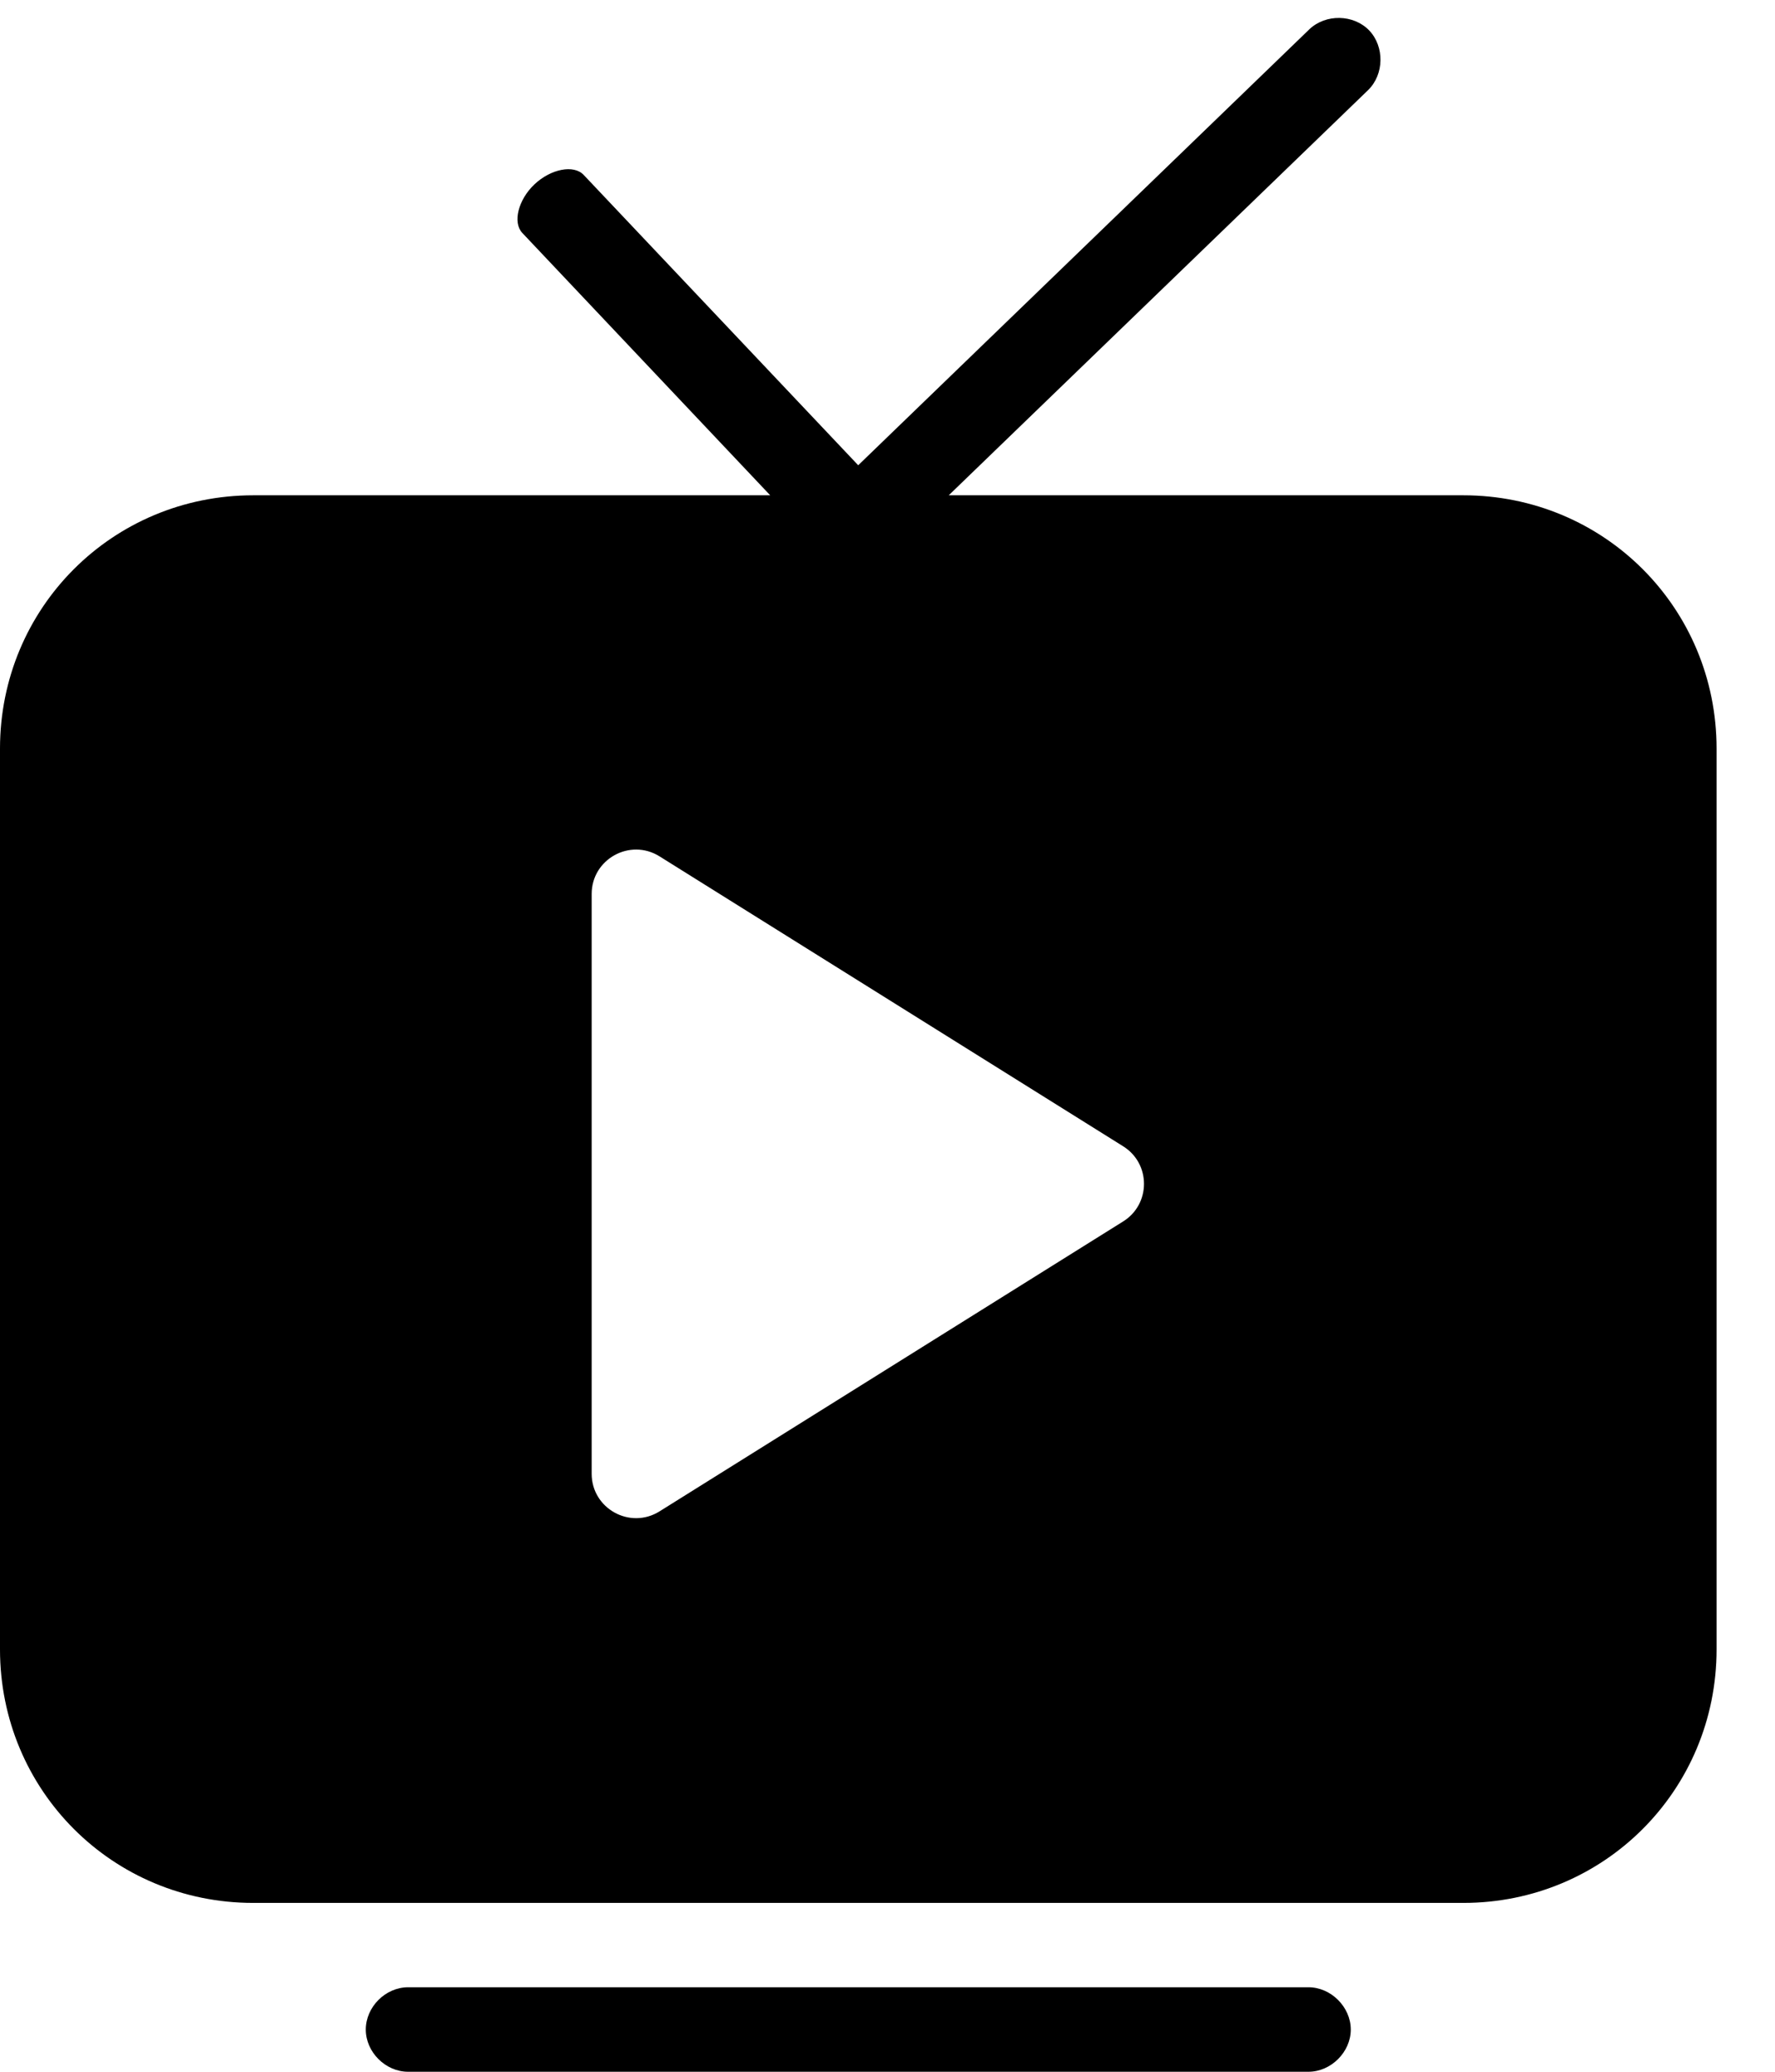 <svg width="12" height="14" viewBox="0 0 12 14" fill="none" xmlns="http://www.w3.org/2000/svg">
<path fill-rule="evenodd" clip-rule="evenodd" d="M6.414 3.347H9.893C10.844 3.347 11.605 4.107 11.605 5.059V11.146C11.605 12.098 10.844 12.859 9.893 12.859H1.712C0.761 12.859 0 12.098 0 11.146V5.059C0 4.107 0.761 3.347 1.712 3.347H5.207L3.531 1.574C3.465 1.504 3.503 1.35 3.613 1.246C3.724 1.141 3.879 1.111 3.946 1.182L5.802 3.144L8.852 0.198C8.962 0.093 9.15 0.096 9.256 0.205C9.361 0.315 9.358 0.503 9.249 0.609L6.414 3.347ZM2.759 13.429H8.846C8.998 13.429 9.132 13.562 9.132 13.715C9.132 13.867 8.998 14 8.846 14H2.759C2.606 14 2.473 13.867 2.473 13.715C2.473 13.562 2.606 13.429 2.759 13.429ZM7.593 8.254C7.781 8.137 7.781 7.863 7.593 7.746L4.459 5.787C4.259 5.662 4 5.806 4 6.041V9.959C4 10.194 4.259 10.338 4.459 10.213L7.593 8.254Z" fill="black"/>
</svg>
